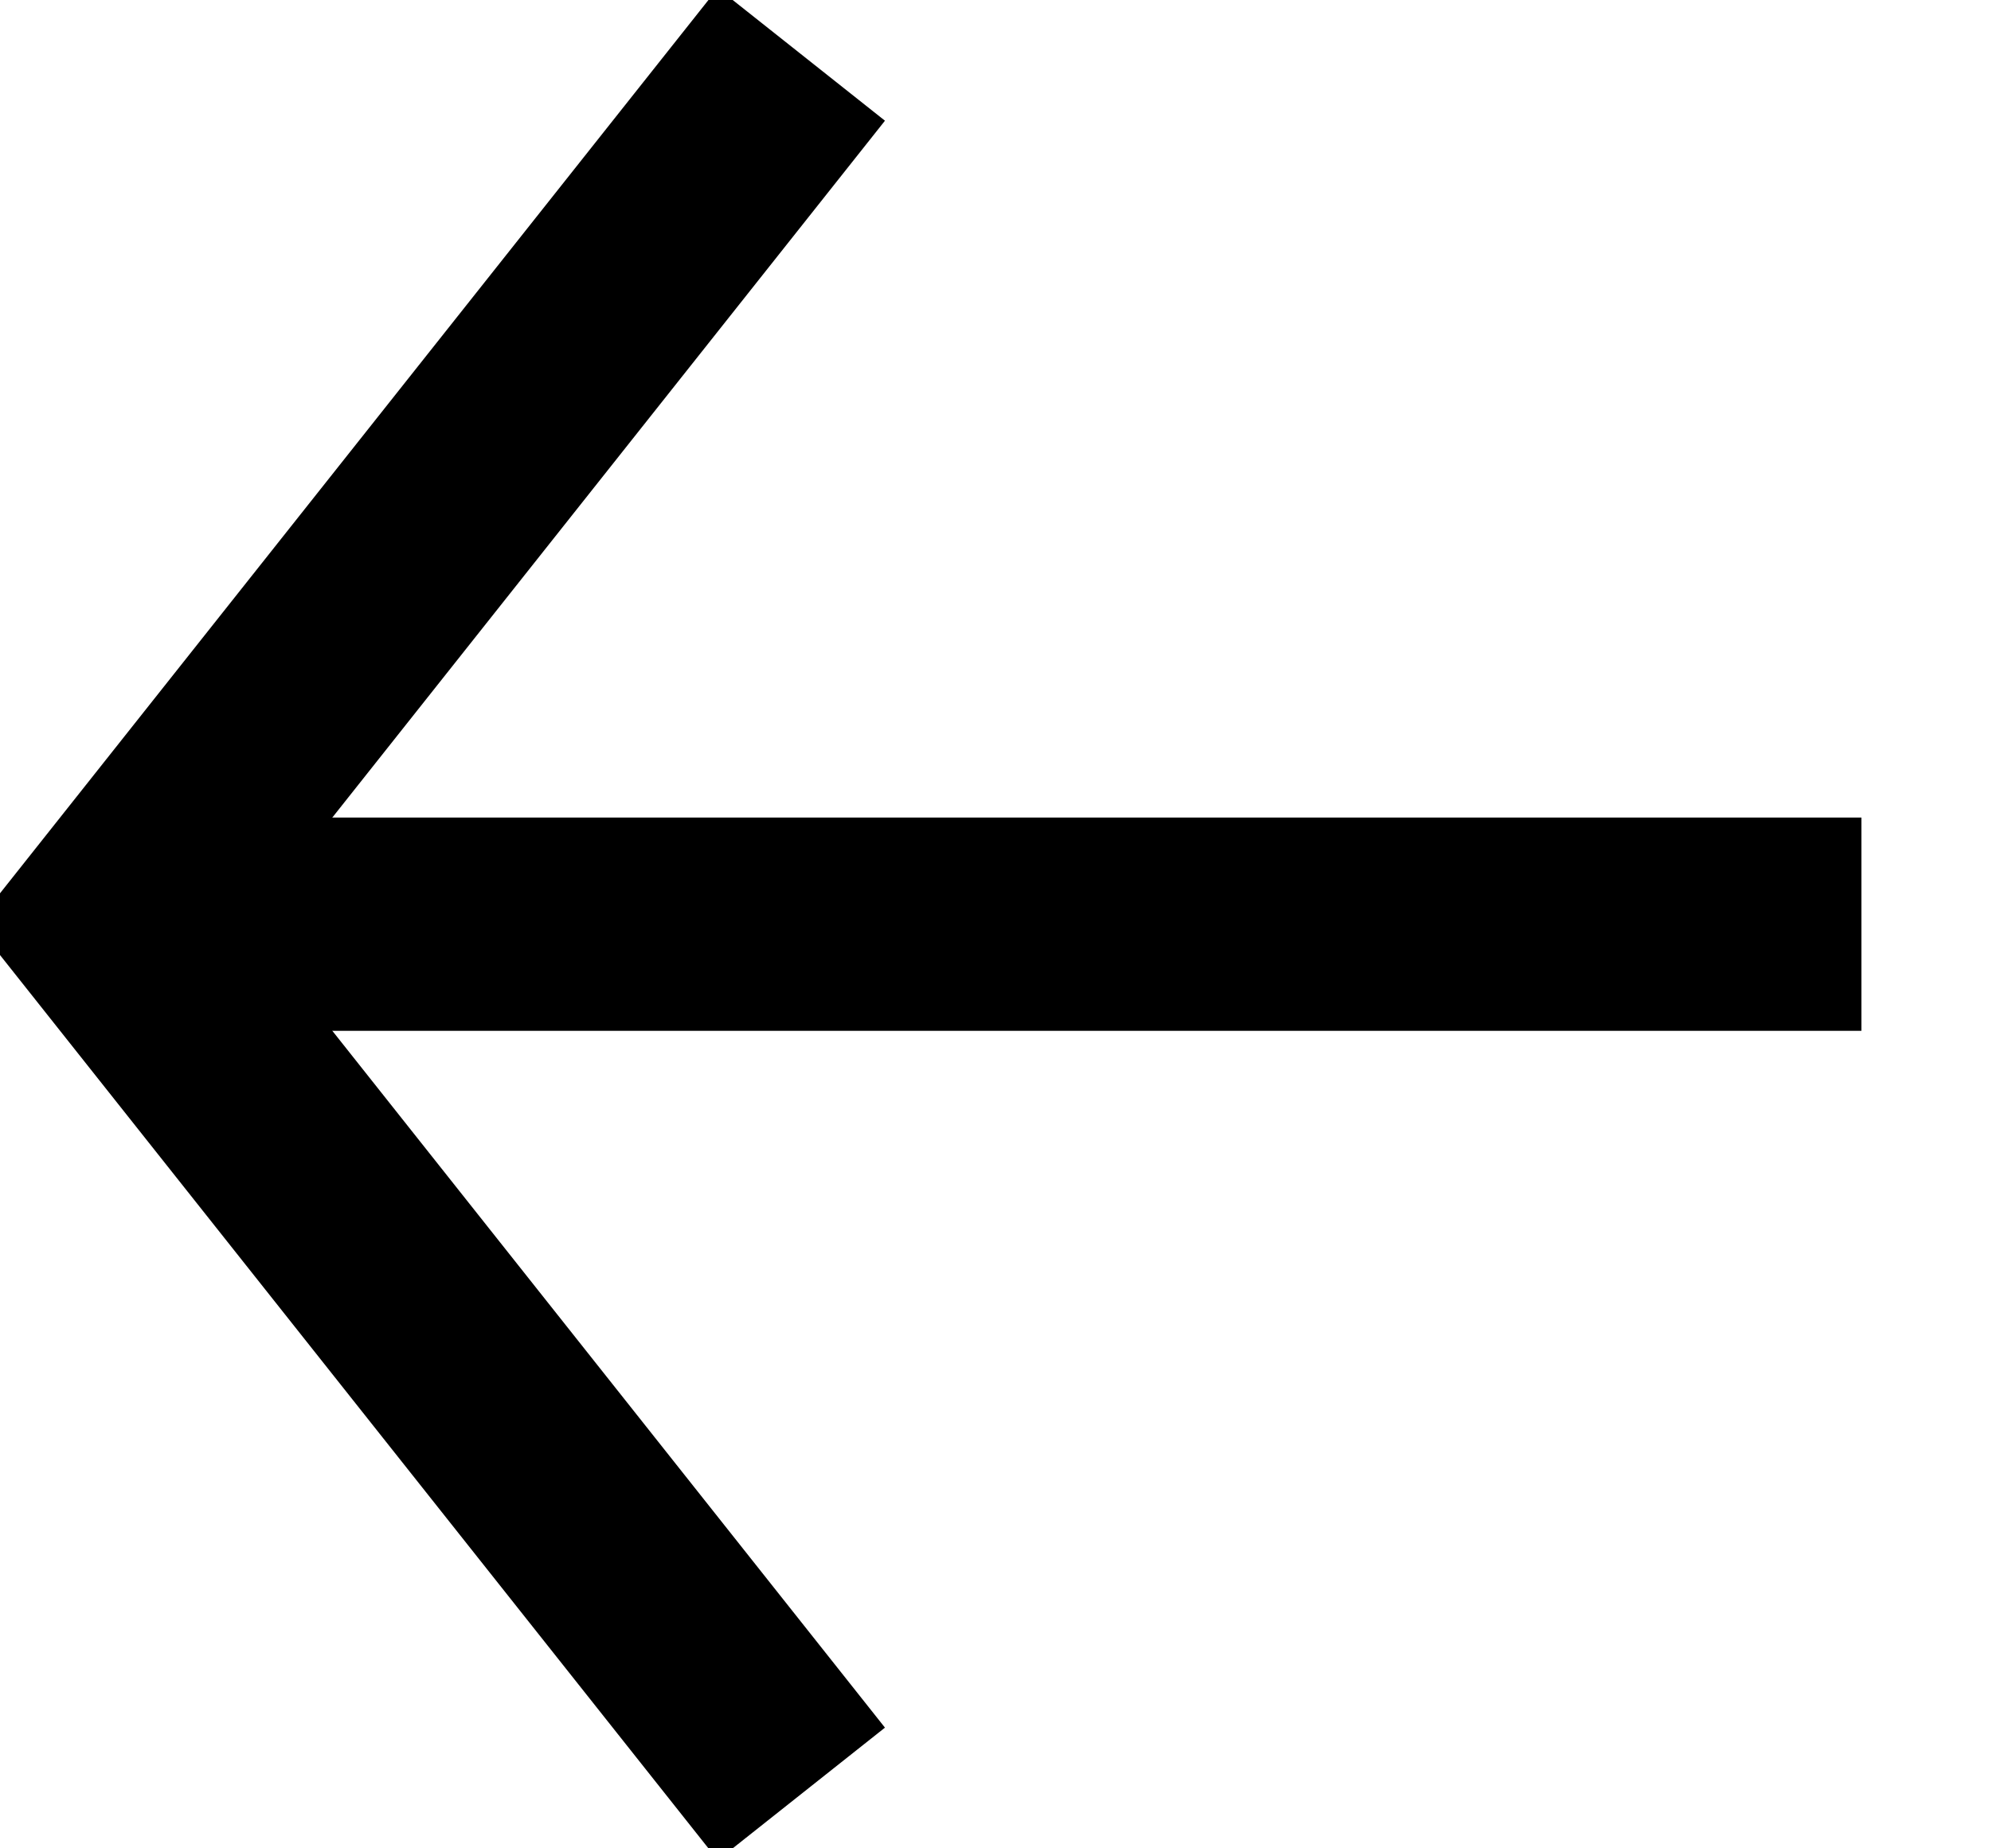 <svg width="14" height="13" viewBox="0 0 14 13" fill="none" xmlns="http://www.w3.org/2000/svg">
<g clip-path="url(#clip0_354_8551)">
<path d="M5.635 0.383L0.785 6.5L5.635 12.617" stroke="black" stroke-width="1.5" stroke-miterlimit="10"/>
<path d="M13.089 6.5H0.97" stroke="black" stroke-width="1.5" stroke-miterlimit="10"/>
</g>
<defs>
<clipPath id="clip0_354_8551">
<rect width="13.089" height="13" fill="white"/>
</clipPath>
</defs>
</svg>
